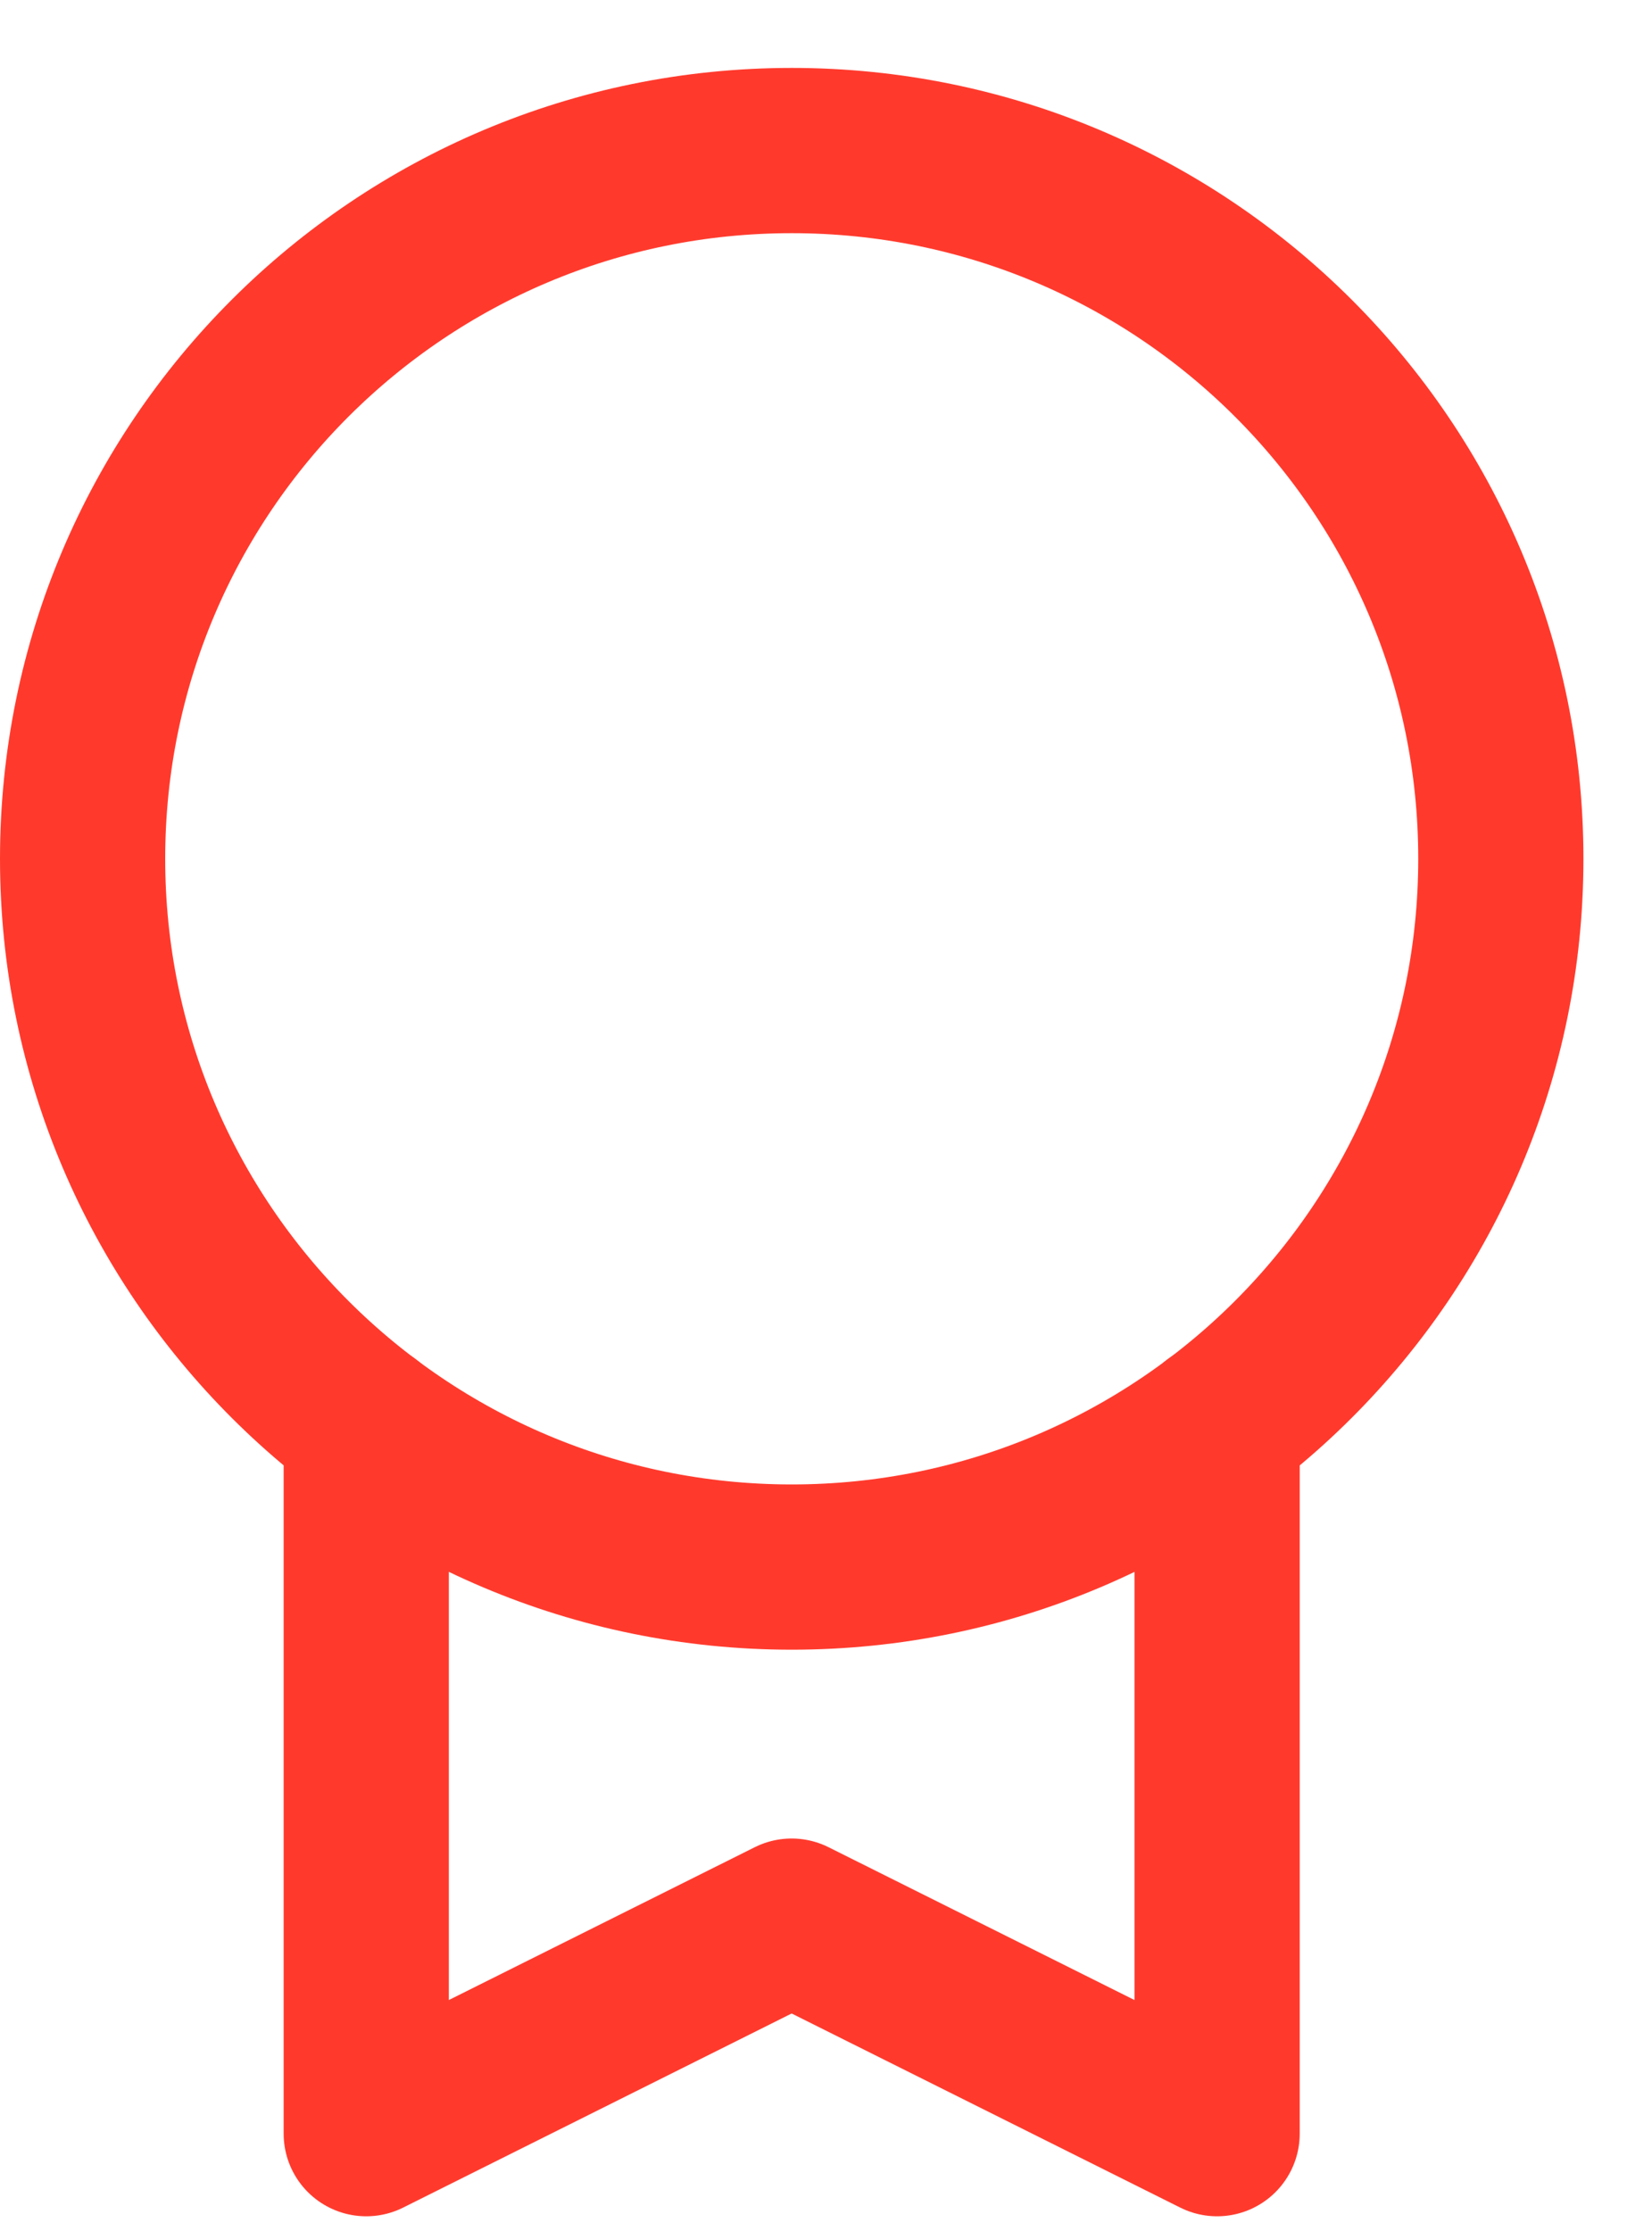 <svg width="20" height="27" viewBox="0 0 20 27" fill="none" xmlns="http://www.w3.org/2000/svg">
<path d="M9.585 18.965C14.326 18.965 18.17 15.127 18.17 10.393C18.17 5.659 14.326 1.822 9.585 1.822C4.844 1.822 1 5.659 1 10.393C1 15.127 4.844 18.965 9.585 18.965Z" stroke="#FF3A2D" stroke-width="2" stroke-linecap="round" stroke-linejoin="round"/>
<path d="M14.735 17.25V25.822L9.584 23.25L4.434 25.822V17.25" stroke="#FF3A2D" stroke-width="2" stroke-linecap="round" stroke-linejoin="round"/>
</svg>
